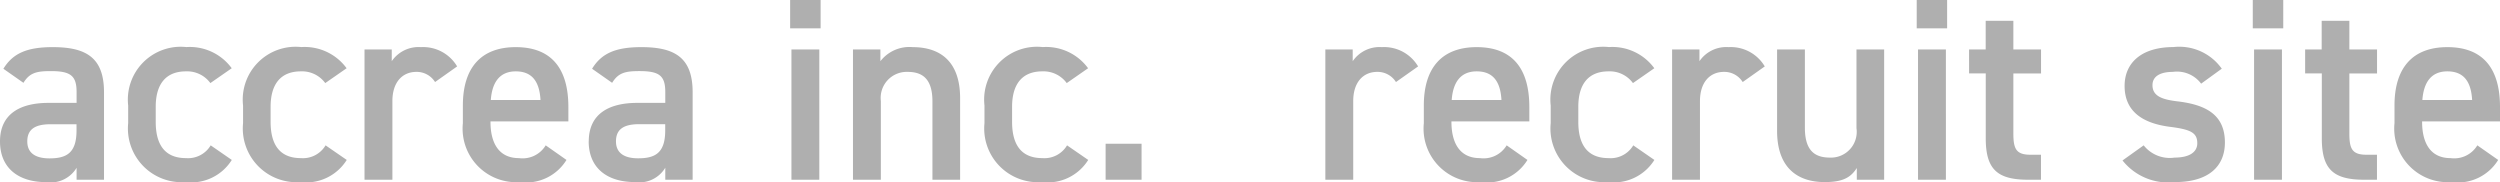 <svg xmlns="http://www.w3.org/2000/svg" width="153.544" height="11.184" viewBox="0 0 153.544 11.184">
  <g id="グループ_34122" data-name="グループ 34122" transform="translate(-211.512 -490.961)">
    <path id="パス_91407" data-name="パス 91407" d="M.512-2.352c0,1.6,1.088,2.5,2.848,2.5a1.86,1.86,0,0,0,1.856-.88V0H6.9V-5.376c0-2.128-1.1-2.768-3.152-2.768C2.16-8.144,1.3-7.76.72-6.816l1.232.864c.384-.624.816-.72,1.68-.72,1.2,0,1.584.272,1.584,1.28v.672H3.488C1.776-4.72.512-4.064.512-2.352Zm4.7-.672c0,1.392-.624,1.712-1.664,1.712-.816,0-1.36-.3-1.36-1.04,0-.7.416-1.056,1.424-1.056h1.6Zm8.24.912a1.616,1.616,0,0,1-1.52.784c-1.408,0-1.856-.976-1.856-2.224V-4.48c0-1.376.608-2.176,1.856-2.176a1.765,1.765,0,0,1,1.5.72l1.312-.912a3.193,3.193,0,0,0-2.784-1.3A3.246,3.246,0,0,0,8.384-4.56v1.088A3.3,3.3,0,0,0,11.9.144a2.939,2.939,0,0,0,2.848-1.36Zm7.056,0a1.616,1.616,0,0,1-1.52.784c-1.408,0-1.856-.976-1.856-2.224V-4.48c0-1.376.608-2.176,1.856-2.176a1.765,1.765,0,0,1,1.5.72l1.312-.912a3.193,3.193,0,0,0-2.784-1.3A3.246,3.246,0,0,0,15.44-4.56v1.088A3.3,3.3,0,0,0,18.96.144a2.939,2.939,0,0,0,2.848-1.36Zm8.08-4.848a2.425,2.425,0,0,0-2.224-1.184,1.993,1.993,0,0,0-1.792.864V-8H22.9V0h1.712V-4.832c0-1.152.608-1.792,1.472-1.792A1.326,1.326,0,0,1,27.232-6Zm5.44,4.848a1.658,1.658,0,0,1-1.648.784c-1.264,0-1.744-.976-1.744-2.224v-.032h4.784v-.88c0-2.368-1.04-3.68-3.232-3.68-2.1,0-3.248,1.232-3.248,3.584v1.088a3.291,3.291,0,0,0,3.5,3.616,2.909,2.909,0,0,0,2.864-1.36Zm-1.84-4.544c.976,0,1.456.592,1.52,1.76H30.656C30.736-5.984,31.2-6.656,32.192-6.656Zm4.48,4.3c0,1.6,1.088,2.5,2.848,2.5a1.86,1.86,0,0,0,1.856-.88V0h1.68V-5.376c0-2.128-1.1-2.768-3.152-2.768-1.584,0-2.448.384-3.024,1.328l1.232.864c.384-.624.816-.72,1.68-.72,1.2,0,1.584.272,1.584,1.28v.672H39.648C37.936-4.72,36.672-4.064,36.672-2.352Zm4.7-.672c0,1.392-.624,1.712-1.664,1.712-.816,0-1.36-.3-1.36-1.04,0-.7.416-1.056,1.424-1.056h1.6ZM49.12,0h1.712V-8H49.12Zm-.08-9.3h1.872V-11.04H49.04ZM52.9,0h1.712V-4.832a1.6,1.6,0,0,1,1.648-1.792c.88,0,1.52.4,1.52,1.808V0h1.7V-5.008c0-2.3-1.264-3.136-2.912-3.136a2.253,2.253,0,0,0-1.984.864V-8H52.9ZM66.048-2.112a1.616,1.616,0,0,1-1.52.784c-1.408,0-1.856-.976-1.856-2.224V-4.48c0-1.376.608-2.176,1.856-2.176a1.765,1.765,0,0,1,1.5.72l1.312-.912a3.193,3.193,0,0,0-2.784-1.3A3.246,3.246,0,0,0,60.976-4.56v1.088A3.3,3.3,0,0,0,64.5.144a2.939,2.939,0,0,0,2.848-1.36Zm4.576-.1H68.416V0h2.208Z" transform="translate(211 502)" fill="#afafaf"/>
    <path id="パス_91408" data-name="パス 91408" d="M6.608-6.96A2.425,2.425,0,0,0,4.384-8.144a1.993,1.993,0,0,0-1.792.864V-8H.912V0H2.624V-4.832c0-1.152.608-1.792,1.472-1.792A1.326,1.326,0,0,1,5.248-6Zm5.44,4.848a1.658,1.658,0,0,1-1.648.784c-1.264,0-1.744-.976-1.744-2.224v-.032H13.44v-.88c0-2.368-1.04-3.68-3.232-3.68-2.1,0-3.248,1.232-3.248,3.584v1.088a3.291,3.291,0,0,0,3.5,3.616,2.909,2.909,0,0,0,2.864-1.36Zm-1.84-4.544c.976,0,1.456.592,1.52,1.76H8.672C8.752-5.984,9.216-6.656,10.208-6.656Zm9.616,4.544a1.616,1.616,0,0,1-1.52.784c-1.408,0-1.856-.976-1.856-2.224V-4.48c0-1.376.608-2.176,1.856-2.176a1.765,1.765,0,0,1,1.5.72l1.312-.912a3.193,3.193,0,0,0-2.784-1.3A3.246,3.246,0,0,0,14.752-4.56v1.088A3.3,3.3,0,0,0,18.272.144a2.939,2.939,0,0,0,2.848-1.36ZM27.9-6.96A2.425,2.425,0,0,0,25.68-8.144a1.993,1.993,0,0,0-1.792.864V-8h-1.68V0H23.92V-4.832c0-1.152.608-1.792,1.472-1.792A1.326,1.326,0,0,1,26.544-6ZM35.232-8h-1.7v4.832A1.583,1.583,0,0,1,31.9-1.36c-.9,0-1.536-.4-1.536-1.824V-8H28.656v4.992c0,2.3,1.28,3.152,2.928,3.152,1.12,0,1.6-.288,1.968-.864V0h1.68Zm2.08,8h1.712V-8H37.312Zm-.08-9.3H39.1V-11.04H37.232Zm3.216,2.768h1.024v3.984C41.472-.656,42.16,0,44.08,0h.784V-1.536h-.656c-.9,0-1.04-.4-1.04-1.328V-6.528h1.7V-8h-1.7V-9.76h-1.7V-8H40.448Zm15.52-.288a3.2,3.2,0,0,0-2.976-1.328C51.04-8.144,50-7.184,50-5.76c0,1.68,1.28,2.32,2.8,2.512,1.248.16,1.664.352,1.664,1.008,0,.56-.512.88-1.392.88a2.042,2.042,0,0,1-1.9-.752l-1.3.928A3.581,3.581,0,0,0,53.088.144c2.064,0,3.072-.96,3.072-2.432,0-1.7-1.152-2.32-2.928-2.528-.928-.112-1.52-.32-1.52-.992,0-.576.528-.816,1.248-.816A1.849,1.849,0,0,1,54.7-5.9ZM57.952,0h1.712V-8H57.952Zm-.08-9.3h1.872V-11.04H57.872Zm3.216,2.768h1.024v3.984C62.112-.656,62.8,0,64.72,0H65.5V-1.536h-.656c-.9,0-1.04-.4-1.04-1.328V-6.528h1.7V-8h-1.7V-9.76h-1.7V-8H61.088ZM71.664-2.112a1.658,1.658,0,0,1-1.648.784c-1.264,0-1.744-.976-1.744-2.224v-.032h4.784v-.88c0-2.368-1.04-3.68-3.232-3.68-2.1,0-3.248,1.232-3.248,3.584v1.088A3.291,3.291,0,0,0,70.08.144a2.909,2.909,0,0,0,2.864-1.36Zm-1.84-4.544c.976,0,1.456.592,1.52,1.76H68.288C68.368-5.984,68.832-6.656,69.824-6.656Z" transform="translate(292 502)" fill="#afafaf"/>
  </g>
</svg>
